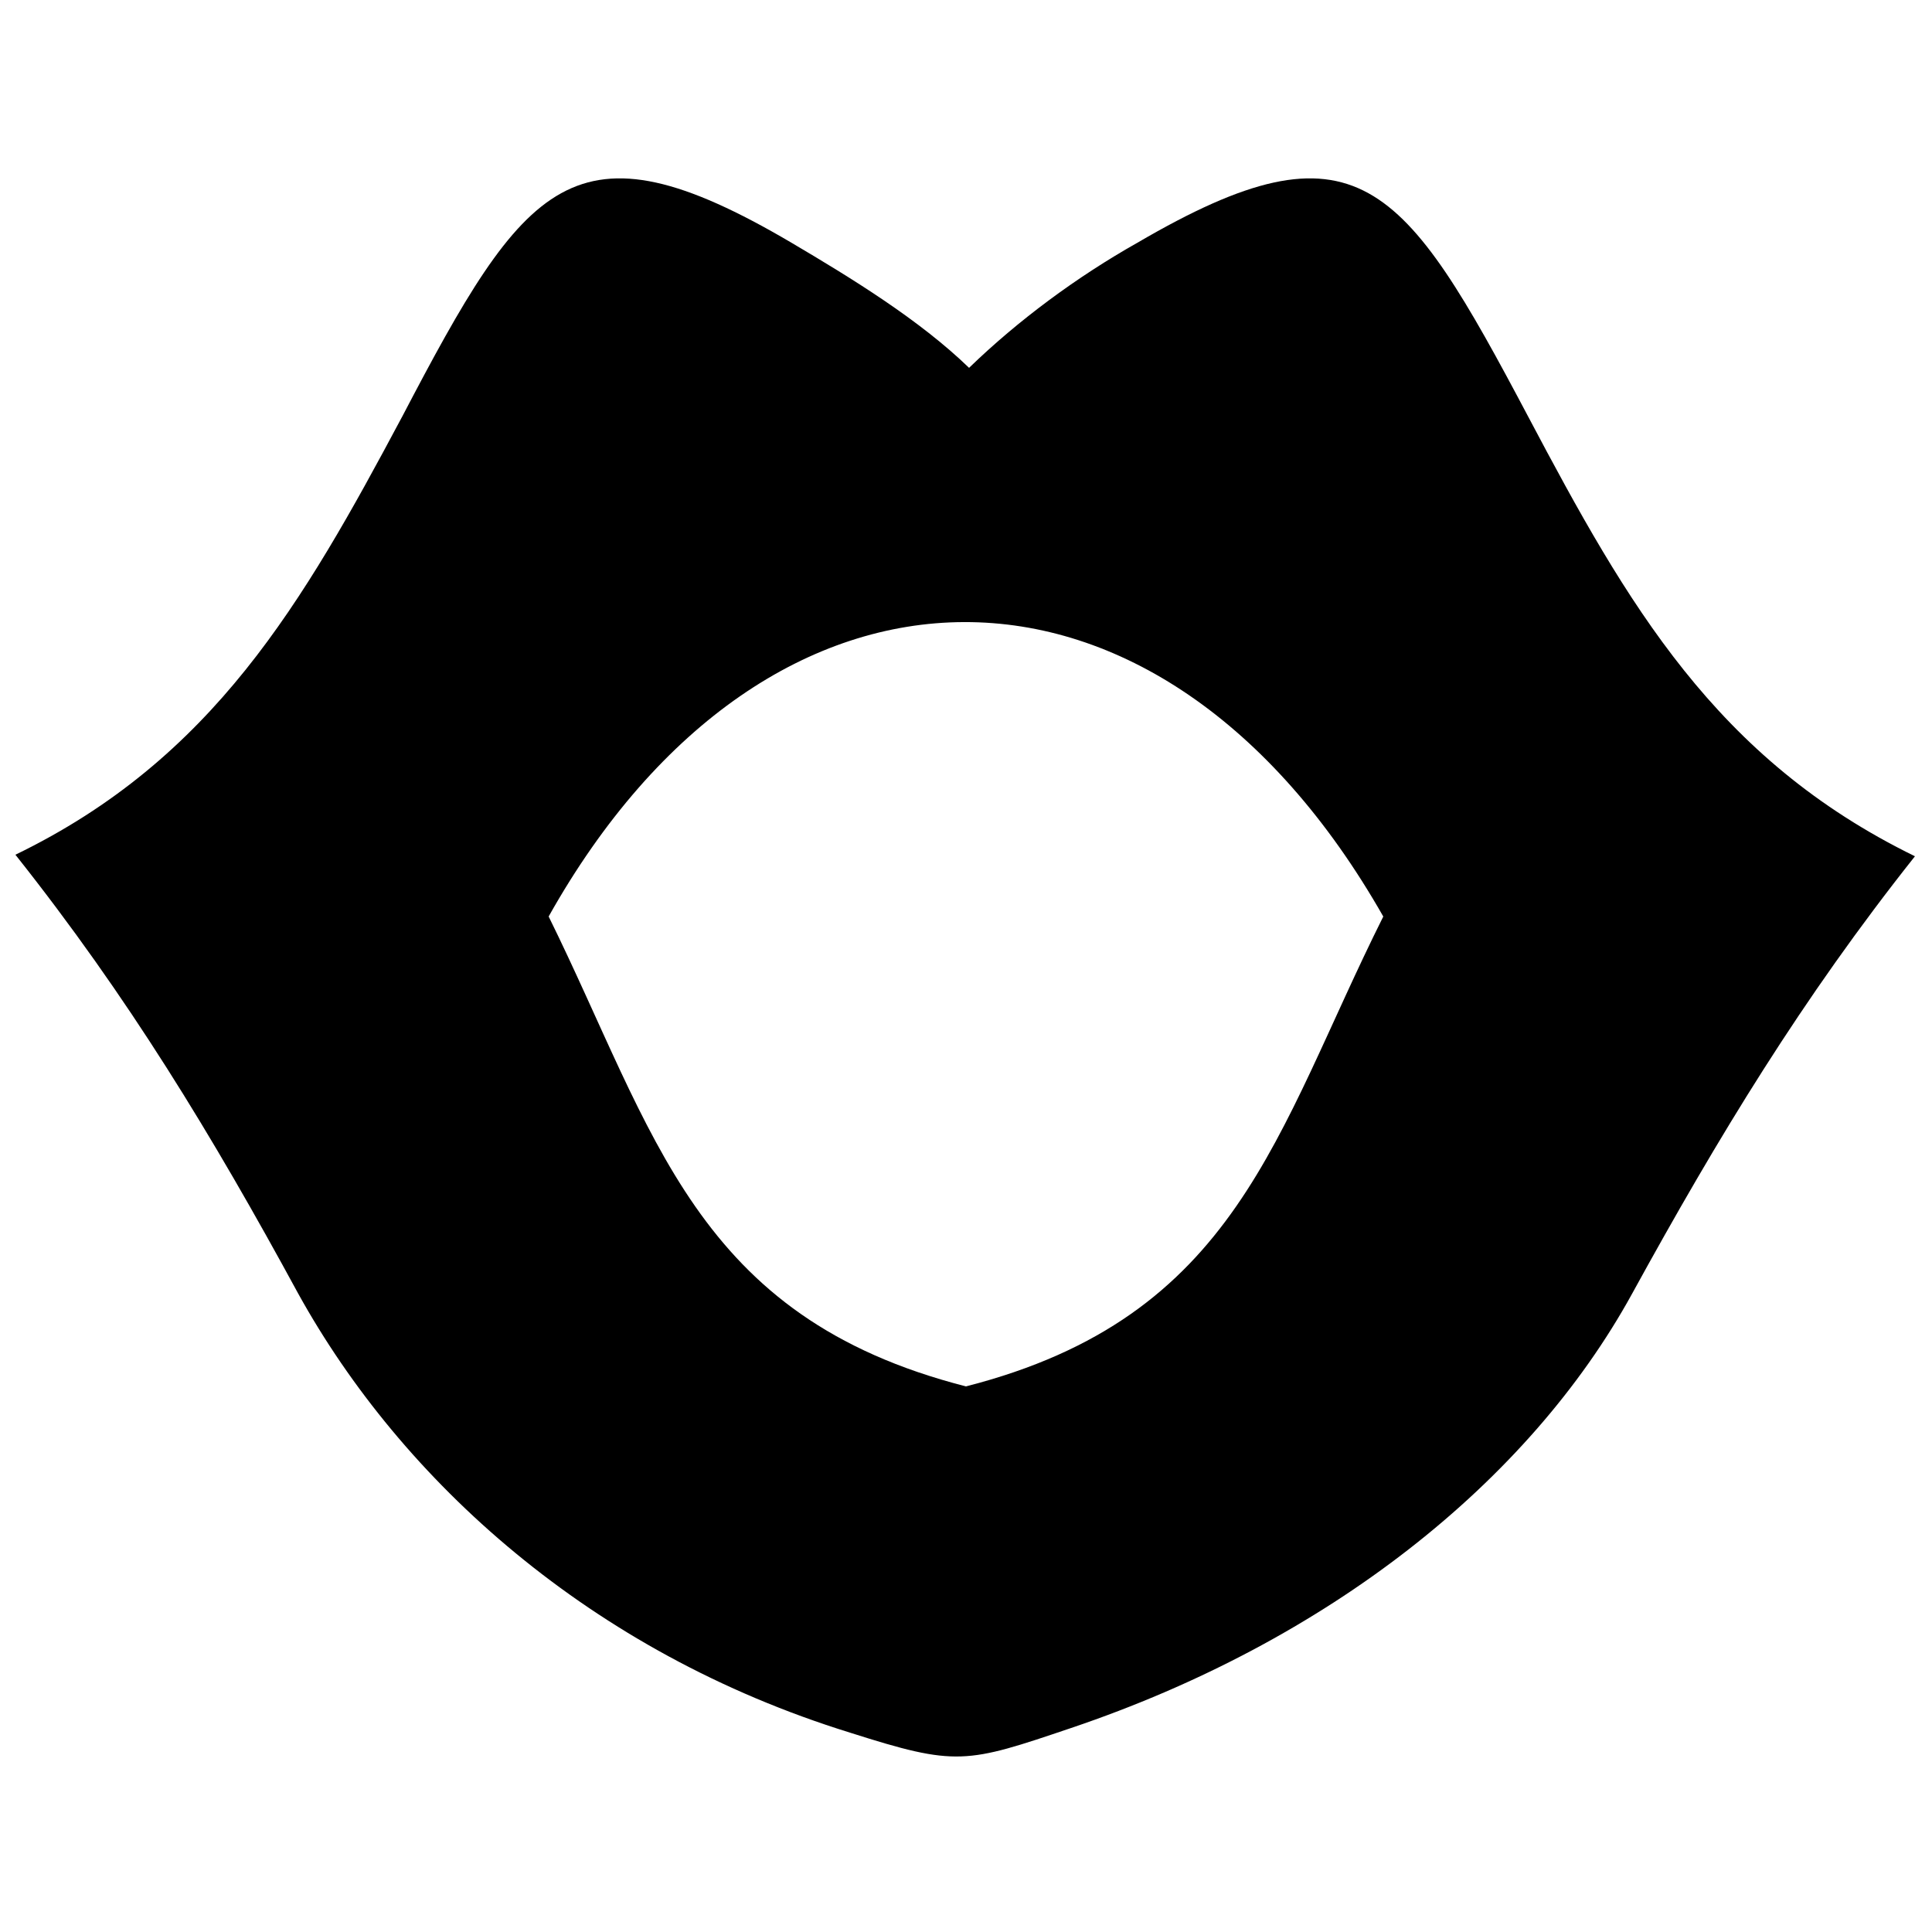 <?xml version="1.0" encoding="UTF-8"?>
<!-- Uploaded to: ICON Repo, www.iconrepo.com, Generator: ICON Repo Mixer Tools -->
<svg width="800px" height="800px" version="1.1" viewBox="144 144 512 512" xmlns="http://www.w3.org/2000/svg">
 <defs>
  <clipPath id="a">
   <path d="m148.09 191h503.81v419h-503.81z"/>
  </clipPath>
 </defs>
 <g clip-path="url(#a)">
  <path d="m250.49 254.59c32.77-62.668 45.469-80.281 103.22-46.285 15.973 9.422 33.996 20.48 47.105 33.176 13.105-12.699 28.672-24.168 44.648-33.176 58.16-33.996 70.445-16.383 103.62 46.285 26.215 49.562 49.562 90.523 102.4 116.33-29.902 37.684-52.02 74.137-74.957 115.92-27.441 49.973-80.691 92.16-148.68 115.1-27.852 9.422-30.309 10.238-58.574 1.23-68.812-21.301-118.79-66.766-146.23-116.33-22.938-42.191-45.055-78.645-74.957-116.33 52.43-25.395 76.188-66.766 102.4-115.92zm38.914 132.3c28.262 57.344 38.504 106.09 110.59 124.52 72.09-18.434 81.922-67.176 110.59-124.52-59.395-104.45-163.02-103.63-221.19 0z" fill-rule="evenodd"/>
 </g>
</svg>